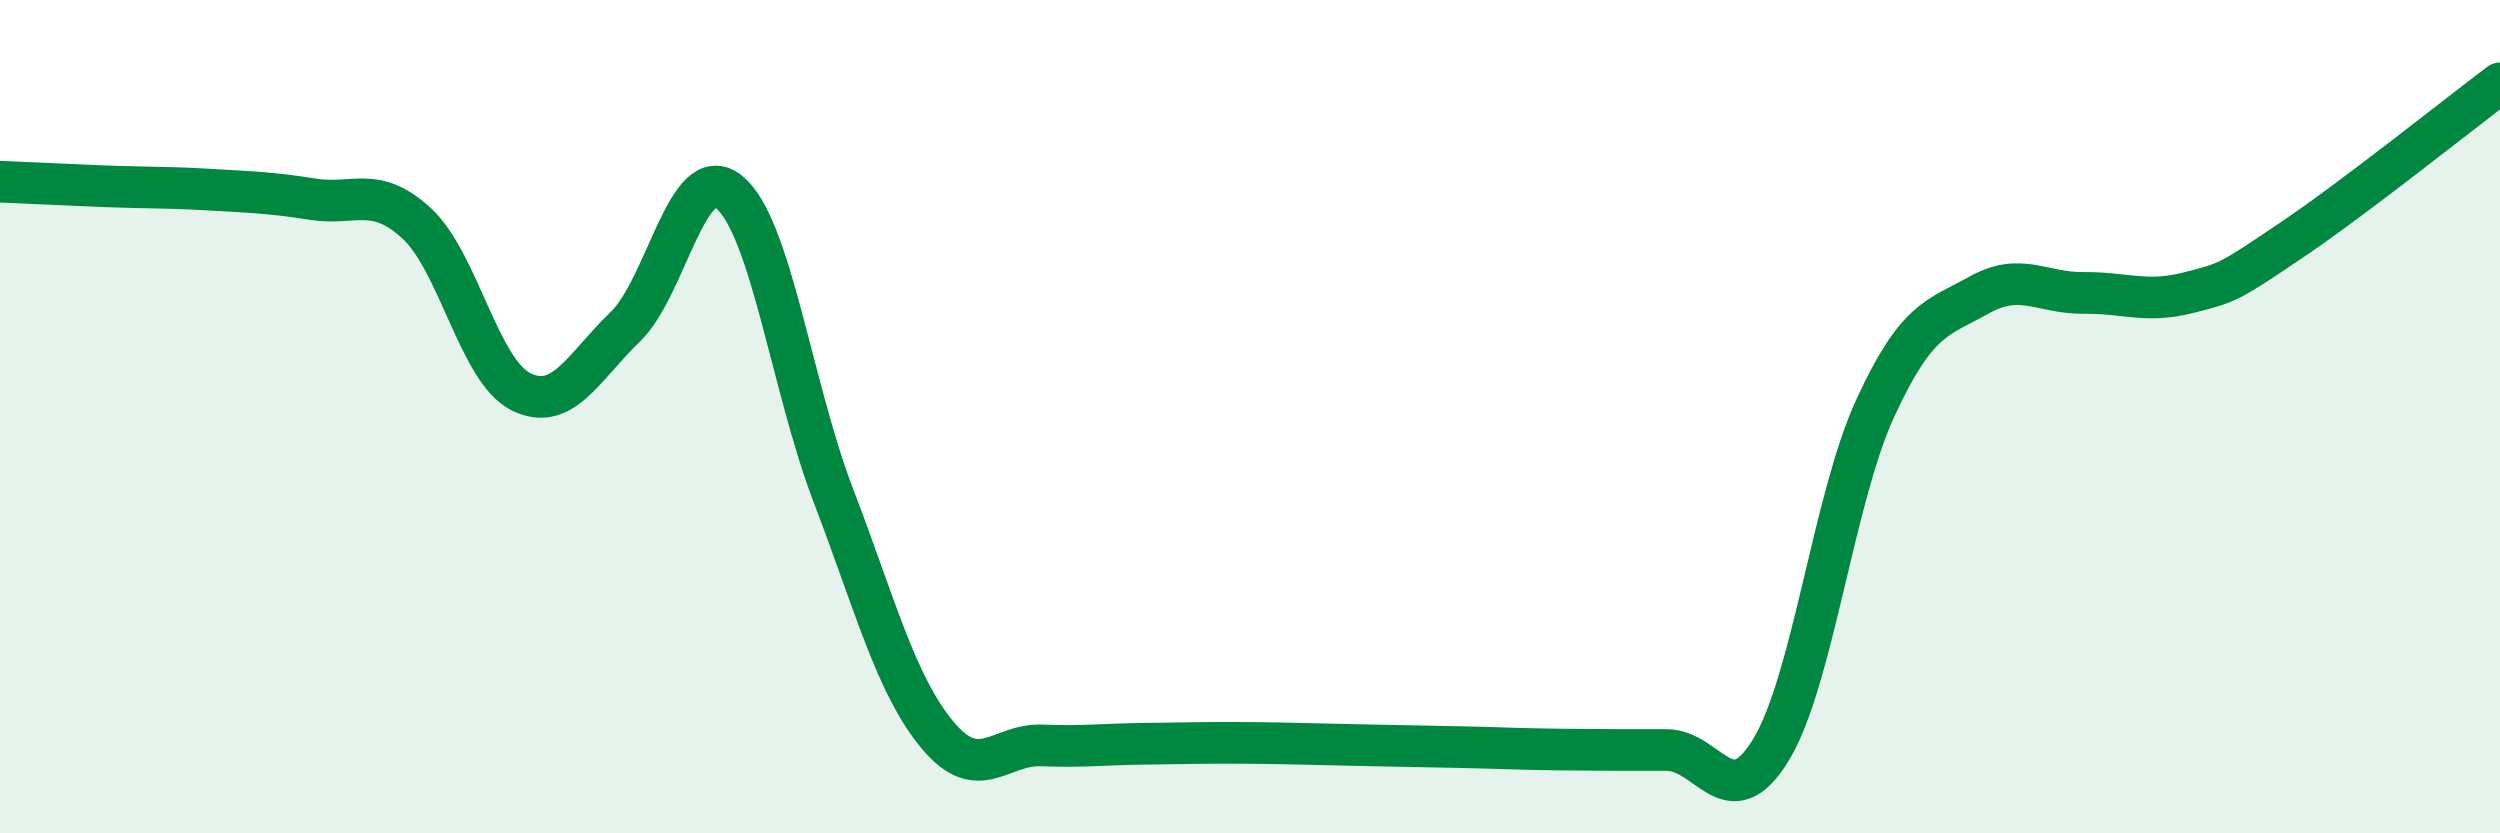 
    <svg width="60" height="20" viewBox="0 0 60 20" xmlns="http://www.w3.org/2000/svg">
      <path
        d="M 0,4.36 C 0.5,4.38 1.5,4.43 2.5,4.47 C 3.5,4.51 4,4.49 5,4.55 C 6,4.61 6.5,4.62 7.5,4.78 C 8.5,4.94 9,4.44 10,5.36 C 11,6.28 11.5,8.9 12.5,9.4 C 13.5,9.9 14,8.81 15,7.85 C 16,6.89 16.5,3.8 17.5,4.61 C 18.5,5.42 19,9.28 20,11.89 C 21,14.5 21.5,16.44 22.5,17.64 C 23.5,18.84 24,17.85 25,17.89 C 26,17.93 26.5,17.86 27.5,17.85 C 28.5,17.84 29,17.82 30,17.83 C 31,17.84 31.5,17.86 32.5,17.88 C 33.5,17.9 34,17.91 35,17.93 C 36,17.95 36.5,17.98 37.5,17.99 C 38.5,18 39,18 40,18 C 41,18 41.5,19.64 42.5,18 C 43.5,16.36 44,11.99 45,9.81 C 46,7.63 46.5,7.64 47.5,7.08 C 48.5,6.52 49,7.04 50,7.03 C 51,7.02 51.5,7.28 52.5,7.03 C 53.5,6.78 53.5,6.77 55,5.76 C 56.5,4.75 59,2.75 60,2L60 20L0 20Z"
        fill="#008740"
        opacity="0.1"
        stroke-linecap="round"
        stroke-linejoin="round"
      />
      <path
        d="M 0,4.36 C 0.5,4.38 1.5,4.43 2.5,4.47 C 3.5,4.51 4,4.49 5,4.55 C 6,4.61 6.5,4.62 7.5,4.78 C 8.5,4.94 9,4.44 10,5.36 C 11,6.28 11.5,8.9 12.5,9.4 C 13.5,9.9 14,8.81 15,7.85 C 16,6.89 16.5,3.8 17.5,4.61 C 18.5,5.42 19,9.28 20,11.89 C 21,14.5 21.5,16.44 22.5,17.64 C 23.5,18.84 24,17.85 25,17.89 C 26,17.93 26.5,17.86 27.5,17.85 C 28.5,17.84 29,17.82 30,17.83 C 31,17.84 31.5,17.86 32.5,17.88 C 33.5,17.9 34,17.91 35,17.93 C 36,17.95 36.5,17.98 37.5,17.99 C 38.5,18 39,18 40,18 C 41,18 41.5,19.64 42.5,18 C 43.5,16.36 44,11.99 45,9.81 C 46,7.63 46.5,7.64 47.5,7.08 C 48.5,6.52 49,7.04 50,7.03 C 51,7.02 51.5,7.28 52.5,7.03 C 53.5,6.78 53.5,6.77 55,5.76 C 56.5,4.75 59,2.75 60,2"
        stroke="#008740"
        stroke-width="1"
        fill="none"
        stroke-linecap="round"
        stroke-linejoin="round"
      />
    </svg>
  